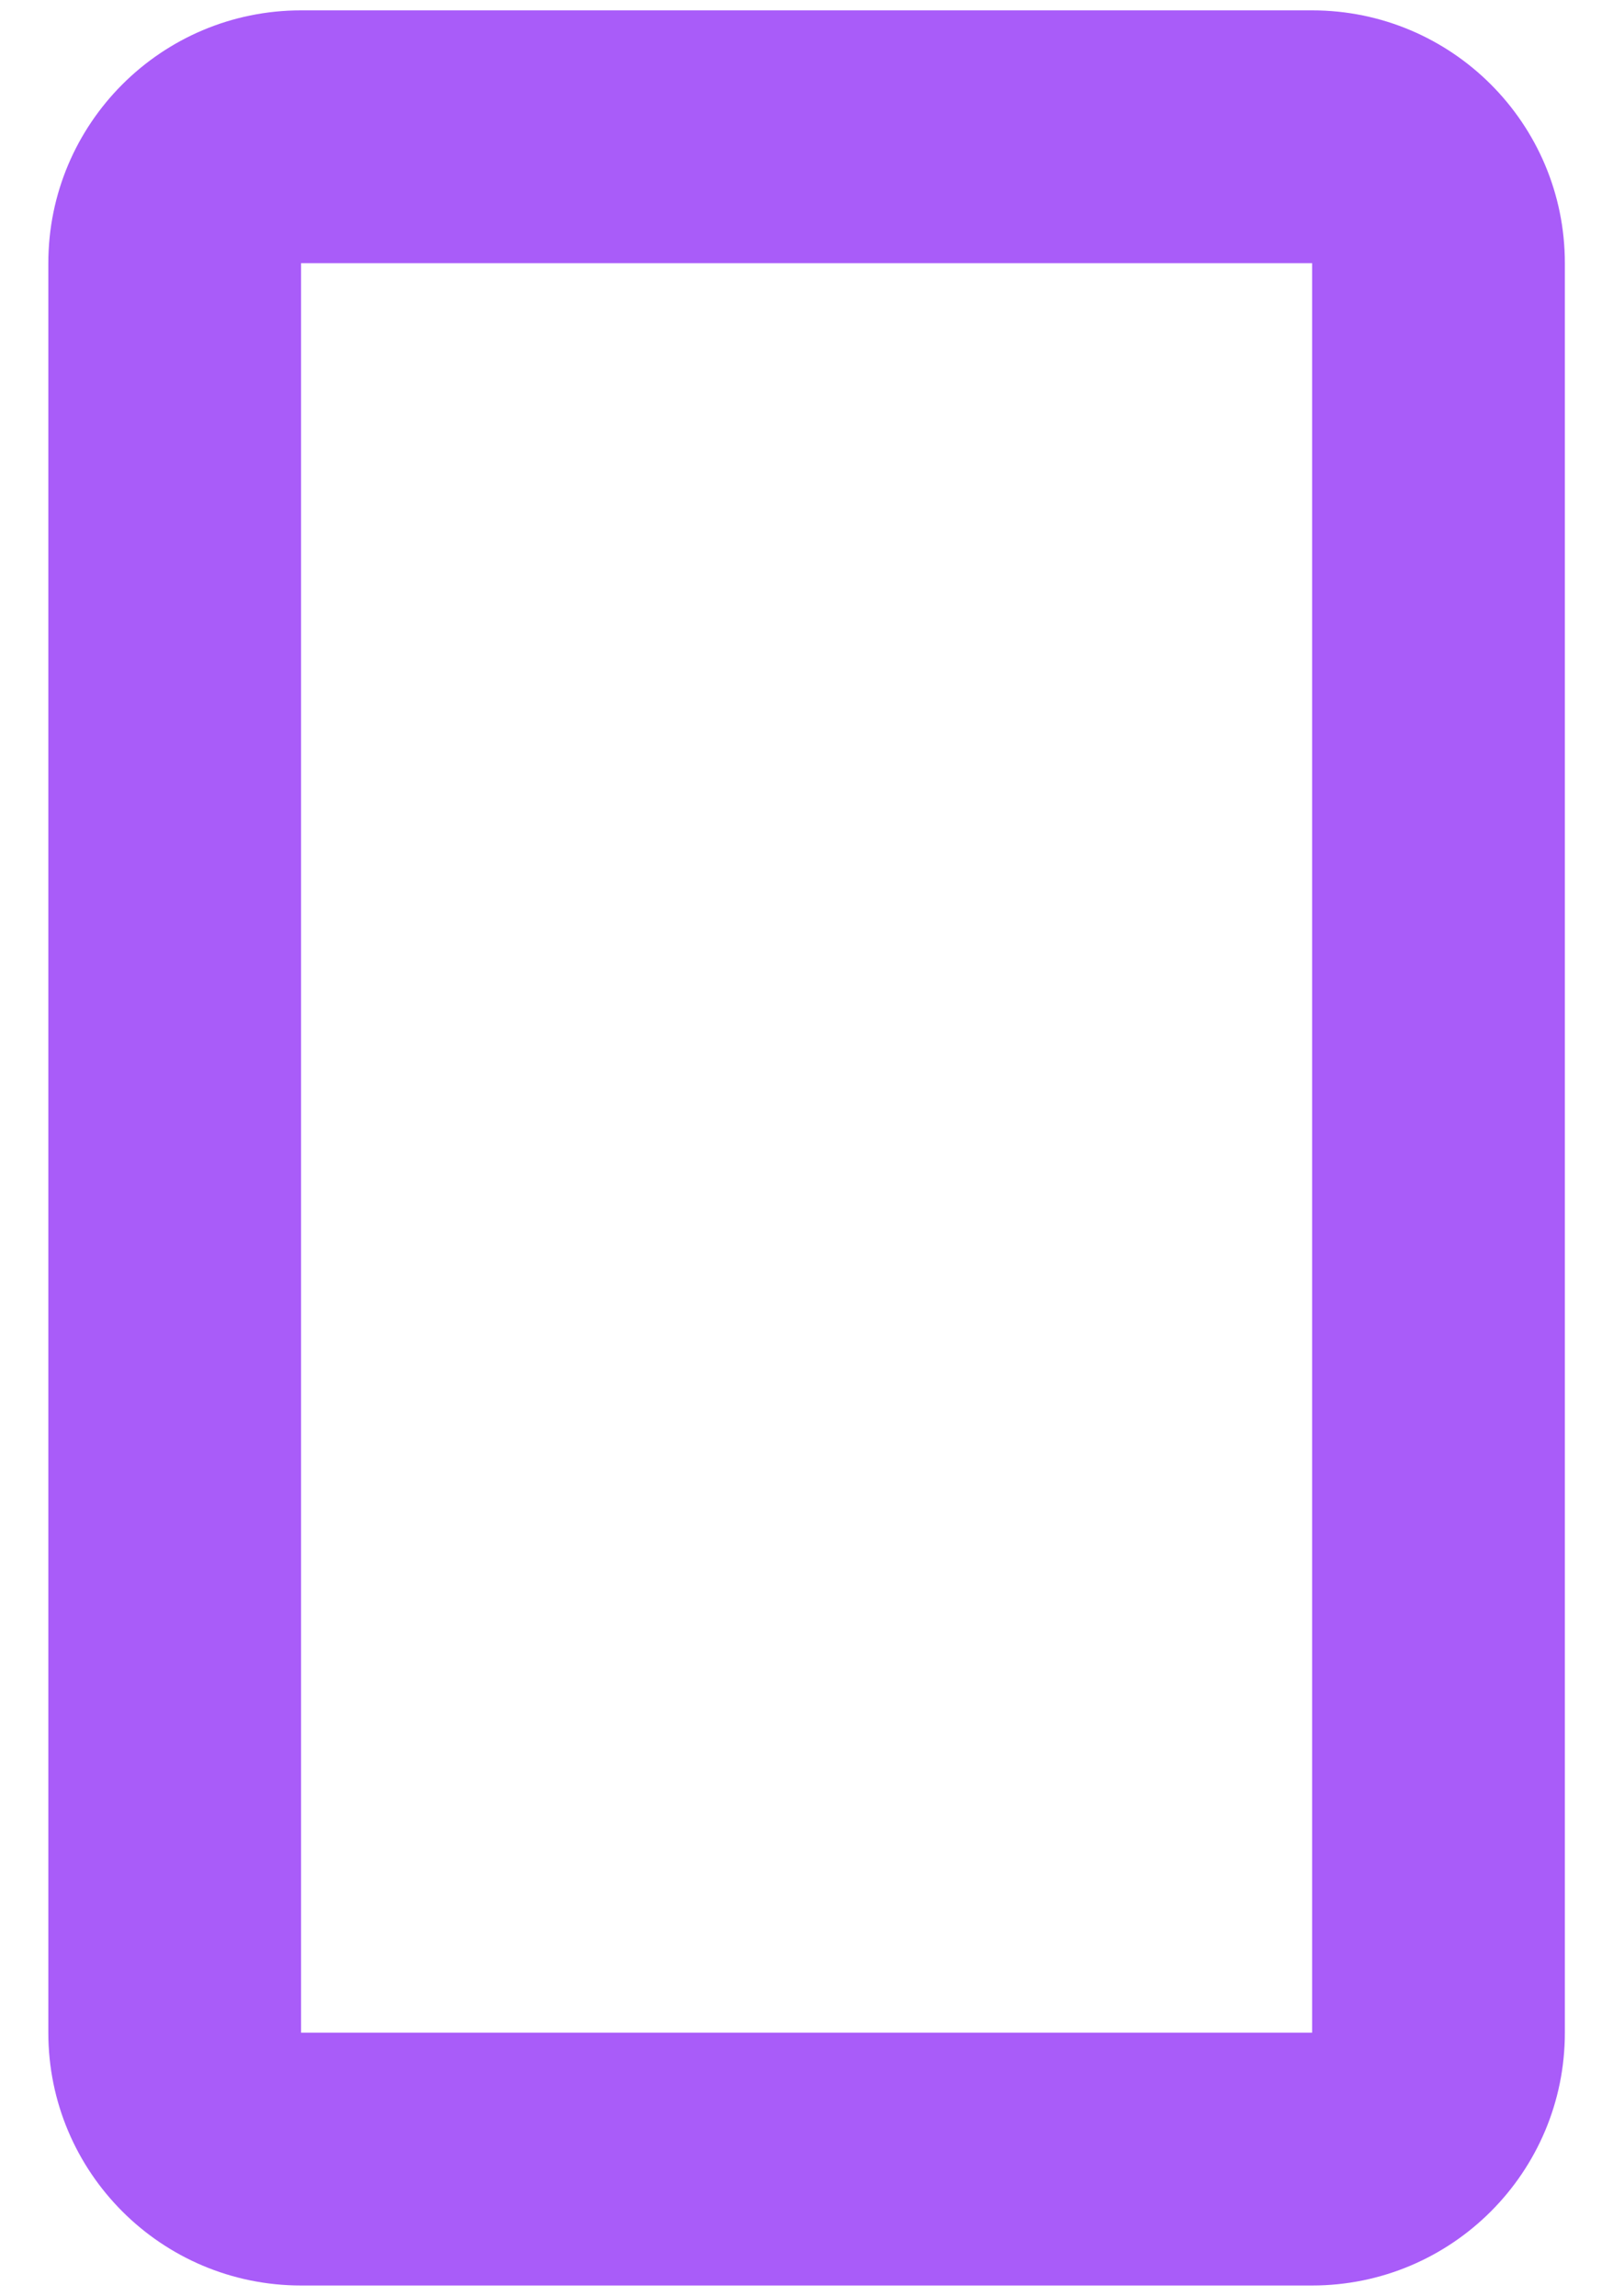 <svg width="26" height="37" viewBox="0 0 26 37" fill="none" xmlns="http://www.w3.org/2000/svg">
<path d="M0.779 4.241C0.779 1.991 2.603 0.167 4.853 0.167H21.15C23.4 0.167 25.224 1.991 25.224 4.241V32.76C25.224 35.01 23.4 36.834 21.15 36.834H4.853C2.603 36.834 0.779 35.01 0.779 32.76V4.241ZM21.15 4.241H4.853V32.76H21.15V4.241Z" fill="#A95CF9"/>
</svg>
